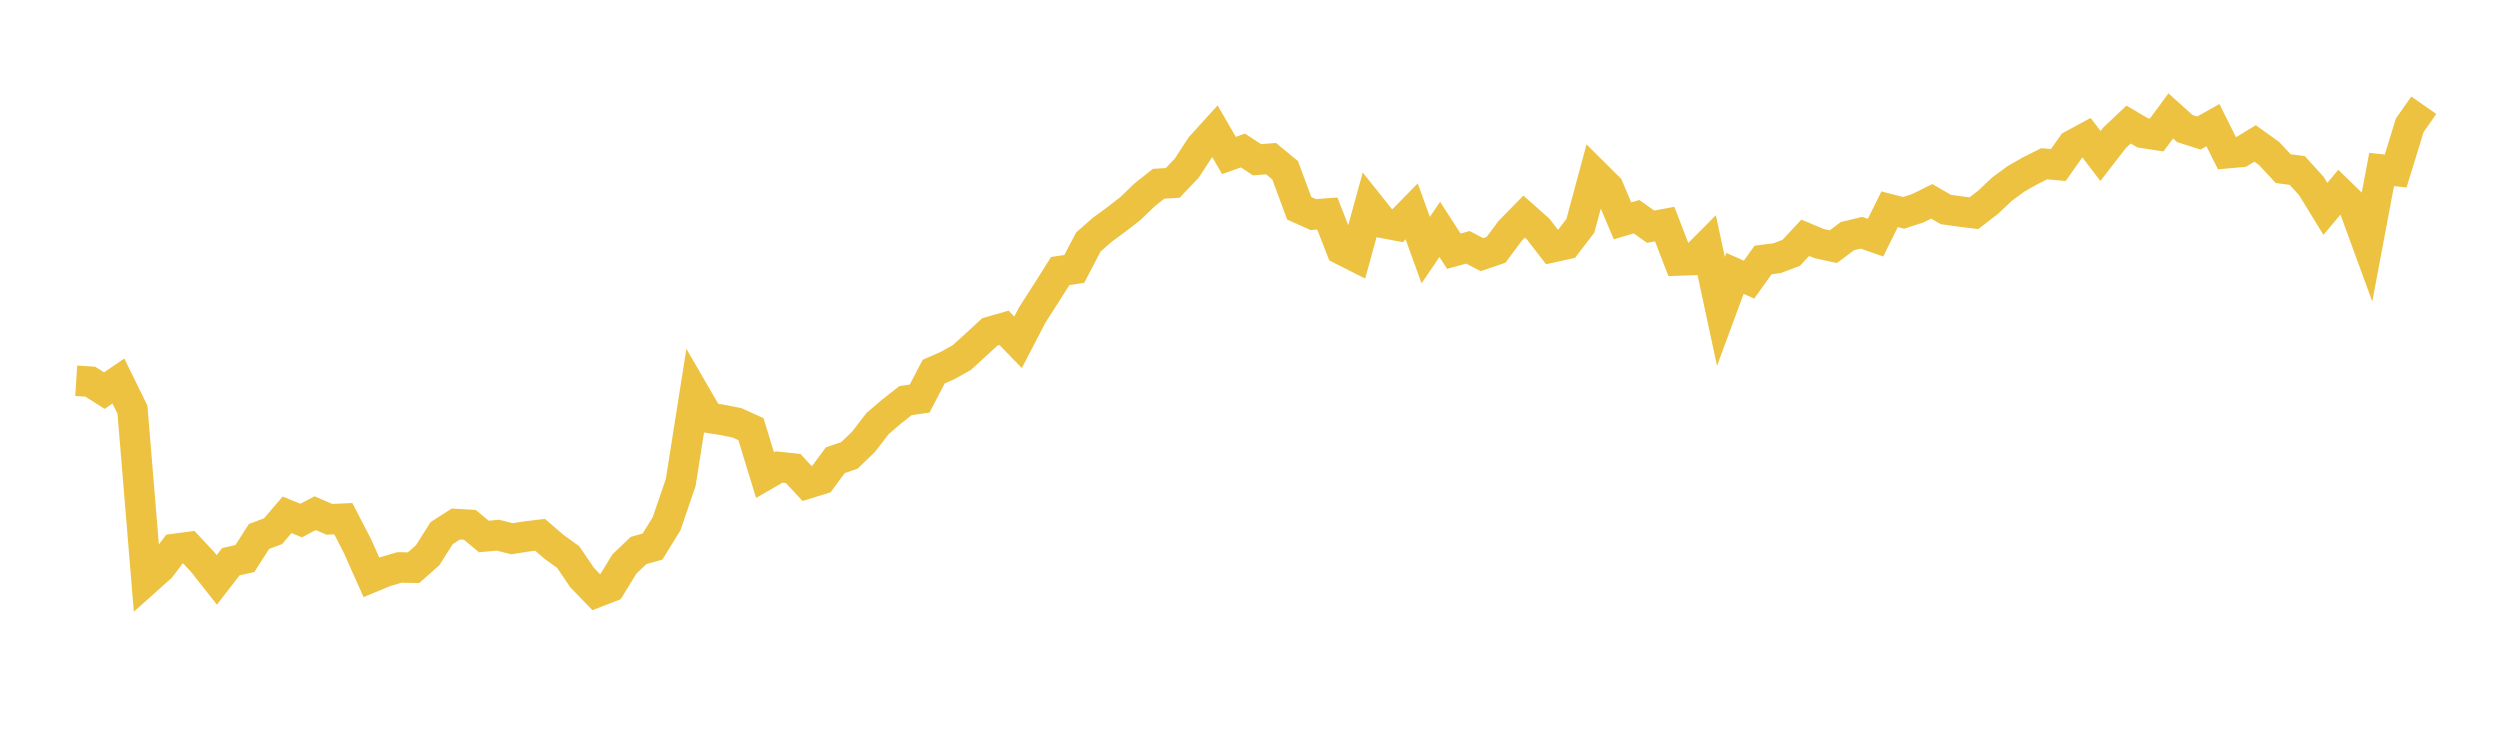 <svg width="164" height="48" xmlns="http://www.w3.org/2000/svg" xmlns:xlink="http://www.w3.org/1999/xlink"><path fill="none" stroke="rgb(237,194,64)" stroke-width="2" d="M5,24.978L5.922,25.037L6.844,25.624L7.766,24.995L8.689,26.873L9.611,38.045L10.533,37.221L11.455,36.007L12.377,35.885L13.299,36.873L14.222,38.041L15.144,36.848L16.066,36.638L16.988,35.194L17.91,34.849L18.832,33.771L19.754,34.148L20.677,33.664L21.599,34.067L22.521,34.026L23.443,35.806L24.365,37.874L25.287,37.494L26.21,37.224L27.132,37.241L28.054,36.424L28.976,34.969L29.898,34.377L30.82,34.429L31.743,35.195L32.665,35.107L33.587,35.342L34.509,35.195L35.431,35.085L36.353,35.879L37.275,36.545L38.198,37.902L39.12,38.855L40.042,38.499L40.964,36.994L41.886,36.115L42.808,35.851L43.731,34.35L44.653,31.658L45.575,25.82L46.497,27.409L47.419,27.552L48.341,27.736L49.263,28.155L50.186,31.17L51.108,30.636L52.03,30.732L52.952,31.725L53.874,31.44L54.796,30.19L55.719,29.873L56.641,28.99L57.563,27.79L58.485,27.001L59.407,26.277L60.329,26.146L61.251,24.377L62.174,23.973L63.096,23.455L64.018,22.616L64.94,21.768L65.862,21.505L66.784,22.454L67.707,20.677L68.629,19.239L69.551,17.779L70.473,17.641L71.395,15.877L72.317,15.066L73.24,14.39L74.162,13.674L75.084,12.785L76.006,12.054L76.928,12L77.85,11.032L78.772,9.618L79.695,8.599L80.617,10.2L81.539,9.872L82.461,10.48L83.383,10.407L84.305,11.169L85.228,13.661L86.15,14.076L87.072,14.007L87.994,16.365L88.916,16.831L89.838,13.474L90.76,14.63L91.683,14.804L92.605,13.865L93.527,16.407L94.449,15.048L95.371,16.479L96.293,16.225L97.216,16.705L98.138,16.391L99.06,15.152L99.982,14.209L100.904,15.027L101.826,16.222L102.749,16.017L103.671,14.815L104.593,11.396L105.515,12.313L106.437,14.487L107.359,14.215L108.281,14.871L109.204,14.701L110.126,17.088L111.048,17.055L111.97,16.128L112.892,20.425L113.814,17.935L114.737,18.344L115.659,17.053L116.581,16.935L117.503,16.587L118.425,15.598L119.347,15.983L120.269,16.181L121.192,15.488L122.114,15.266L123.036,15.59L123.958,13.727L124.88,13.964L125.802,13.664L126.725,13.208L127.647,13.743L128.569,13.872L129.491,13.985L130.413,13.273L131.335,12.404L132.257,11.728L133.18,11.202L134.102,10.742L135.024,10.826L135.946,9.523L136.868,9.024L137.79,10.233L138.713,9.043L139.635,8.171L140.557,8.714L141.479,8.854L142.401,7.604L143.323,8.433L144.246,8.728L145.168,8.209L146.09,10.051L147.012,9.968L147.934,9.41L148.856,10.072L149.778,11.063L150.701,11.184L151.623,12.2L152.545,13.703L153.467,12.605L154.389,13.501L155.311,16.022L156.234,11.12L157.156,11.217L158.078,8.221L159,6.904"></path></svg>